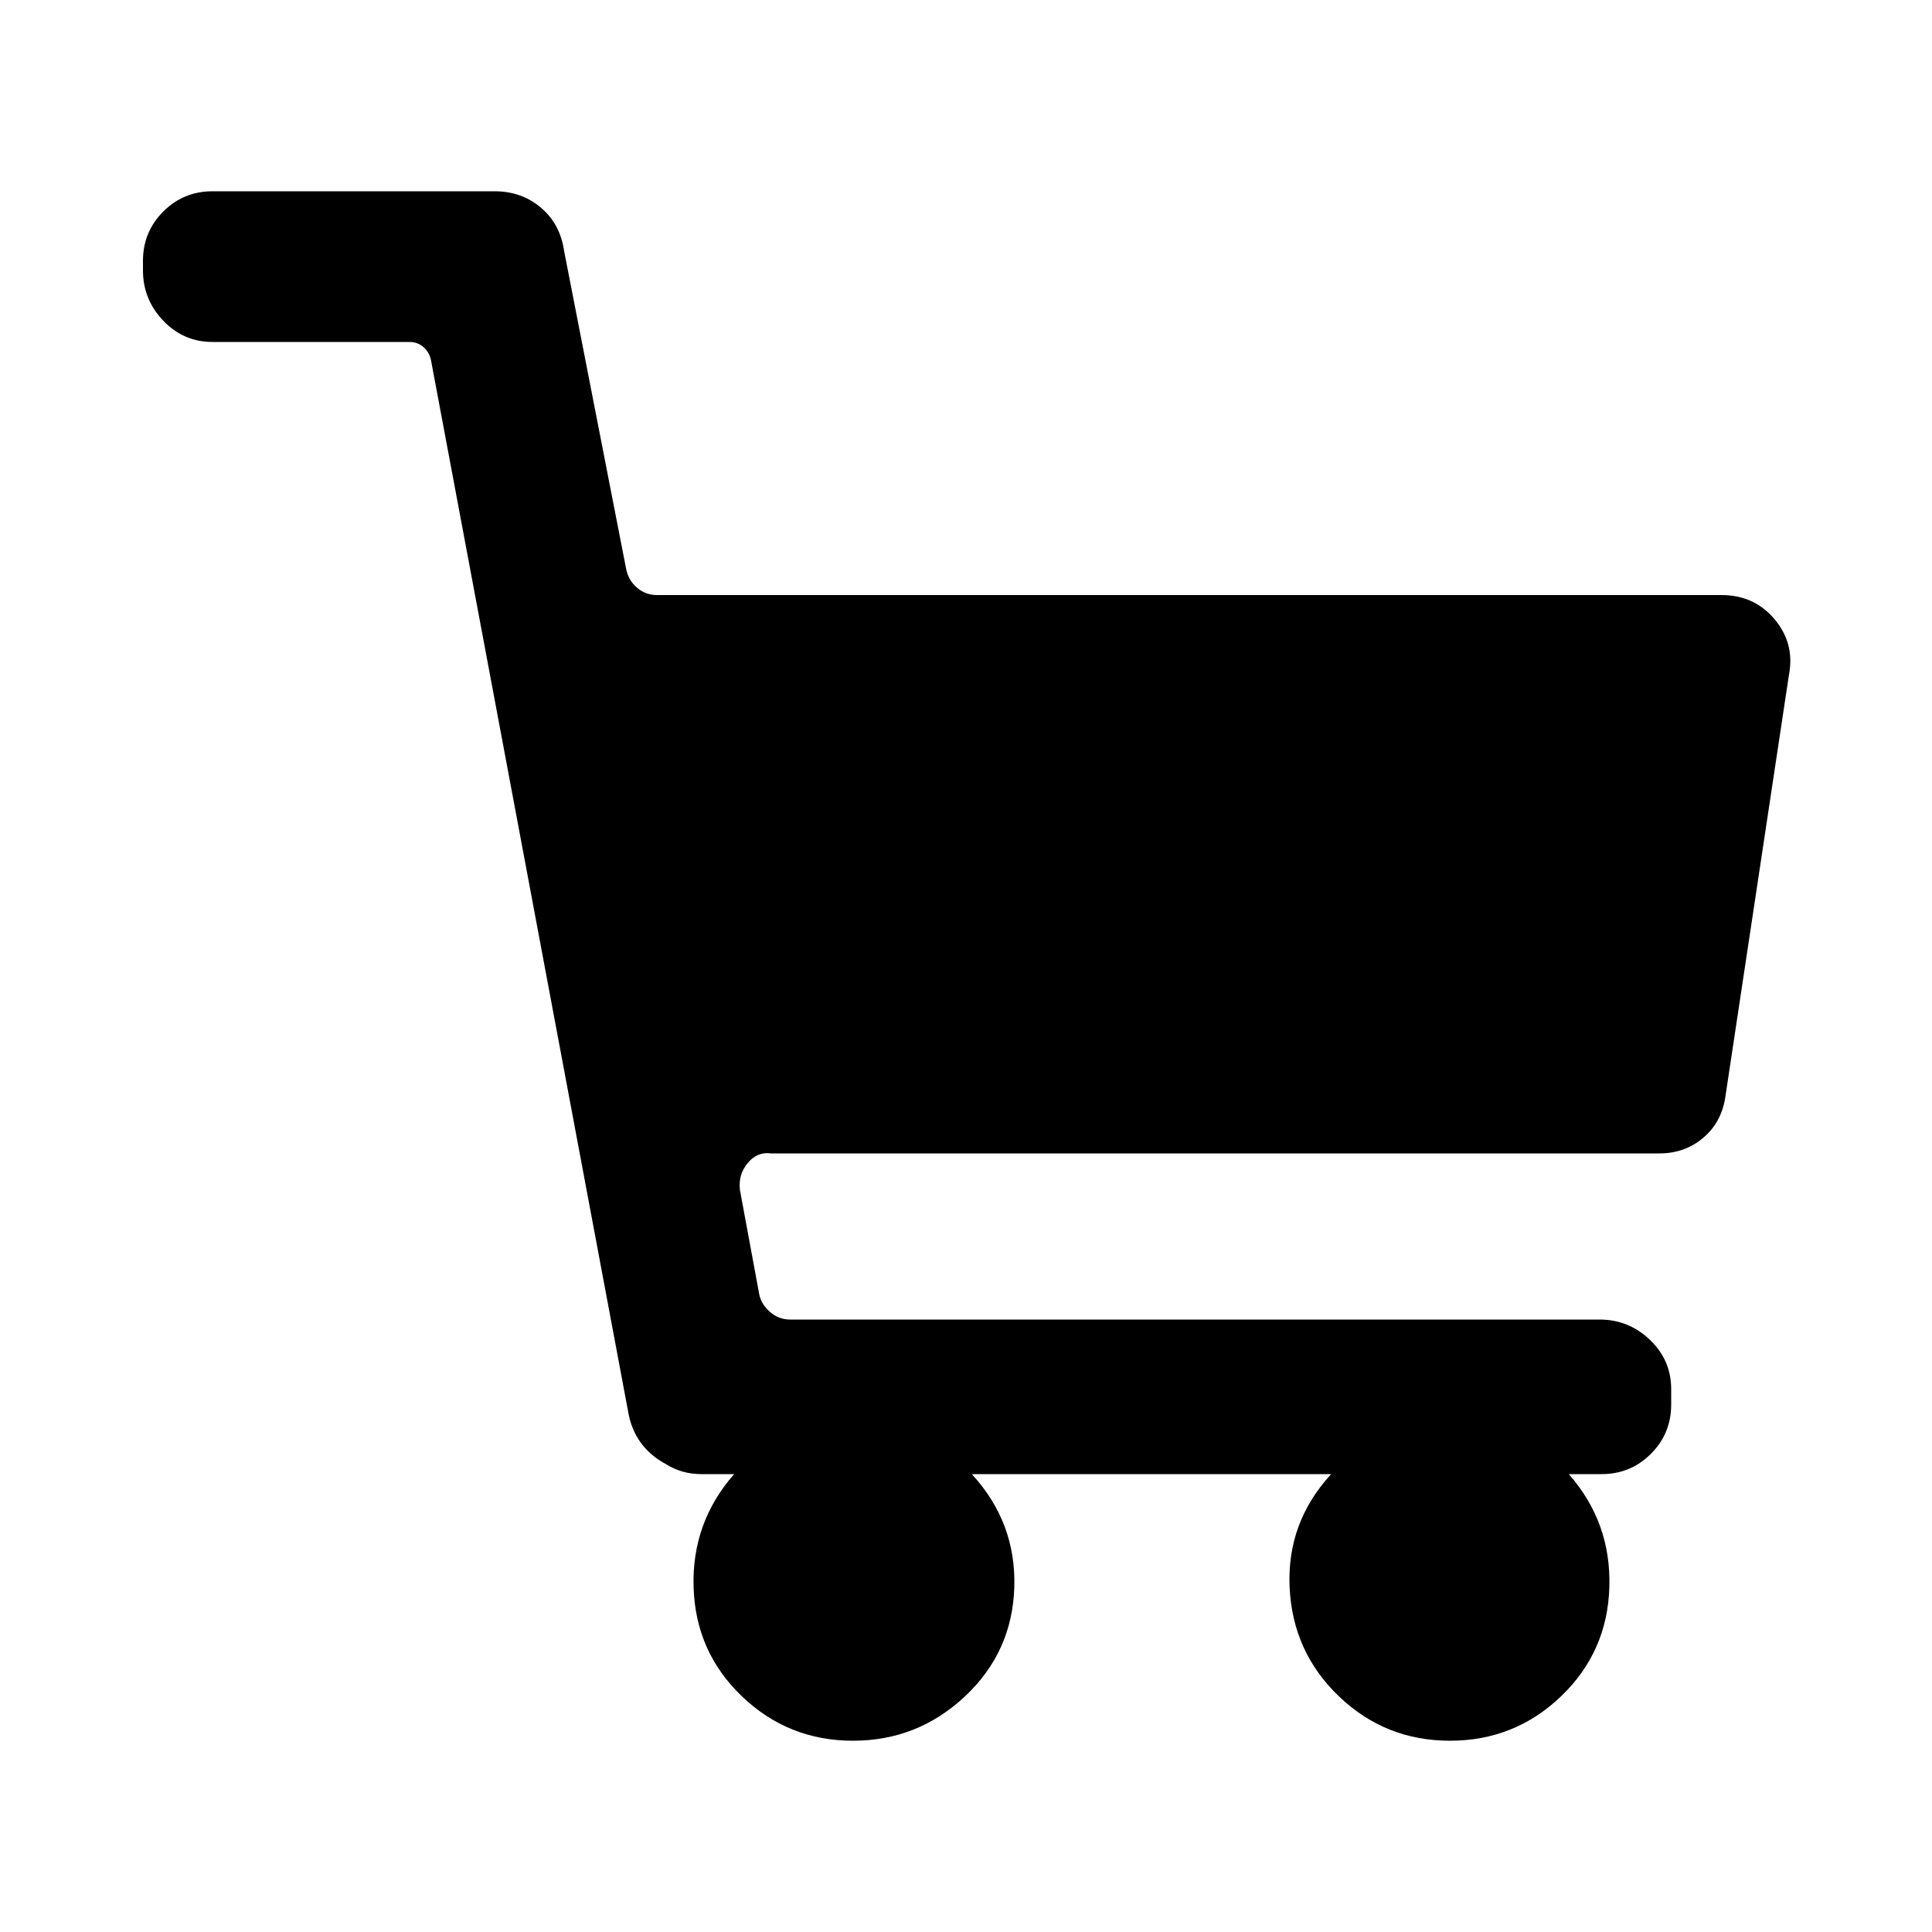 
<!-- Uploaded to: SVG Repo, www.svgrepo.com, Transformed by: SVG Repo Mixer Tools -->
<svg fill="#000000" width="800px" height="800px" viewBox="0 0 1000 1000" xmlns="http://www.w3.org/2000/svg">

<g id="SVGRepo_bgCarrier" stroke-width="0"/>

<g id="SVGRepo_tracerCarrier" stroke-linecap="round" stroke-linejoin="round"/>

<g id="SVGRepo_iconCarrier">

<path d="M891 308H340q-6 0-10.5-4t-5.5-10l-32-164q-2-14-12-22.5T256 99H110q-15 0-25.5 10.5T74 135v5q0 15 10.5 26t25.5 11h102q4 0 7 2.5t4 6.5l102 544q3 19 20 28 8 5 18 5h17q-22 25-21 58.5t25 56.5 57.5 23 58-23 25.5-56.5-22-58.5h186q-23 25-21.5 58.5T693 878t57.5 23 57.5-23 25-56.5-21-58.5h17q15 0 25.5-10.5T865 727v-8q0-15-11-25.5T828 683H409q-6 0-10.5-4t-5.5-9l-10-54q-1-8 4-14t12-5h460q13 0 22.5-8t11.5-21l33-219q3-16-7.5-28.5T891 308z"/>

</g>

</svg>